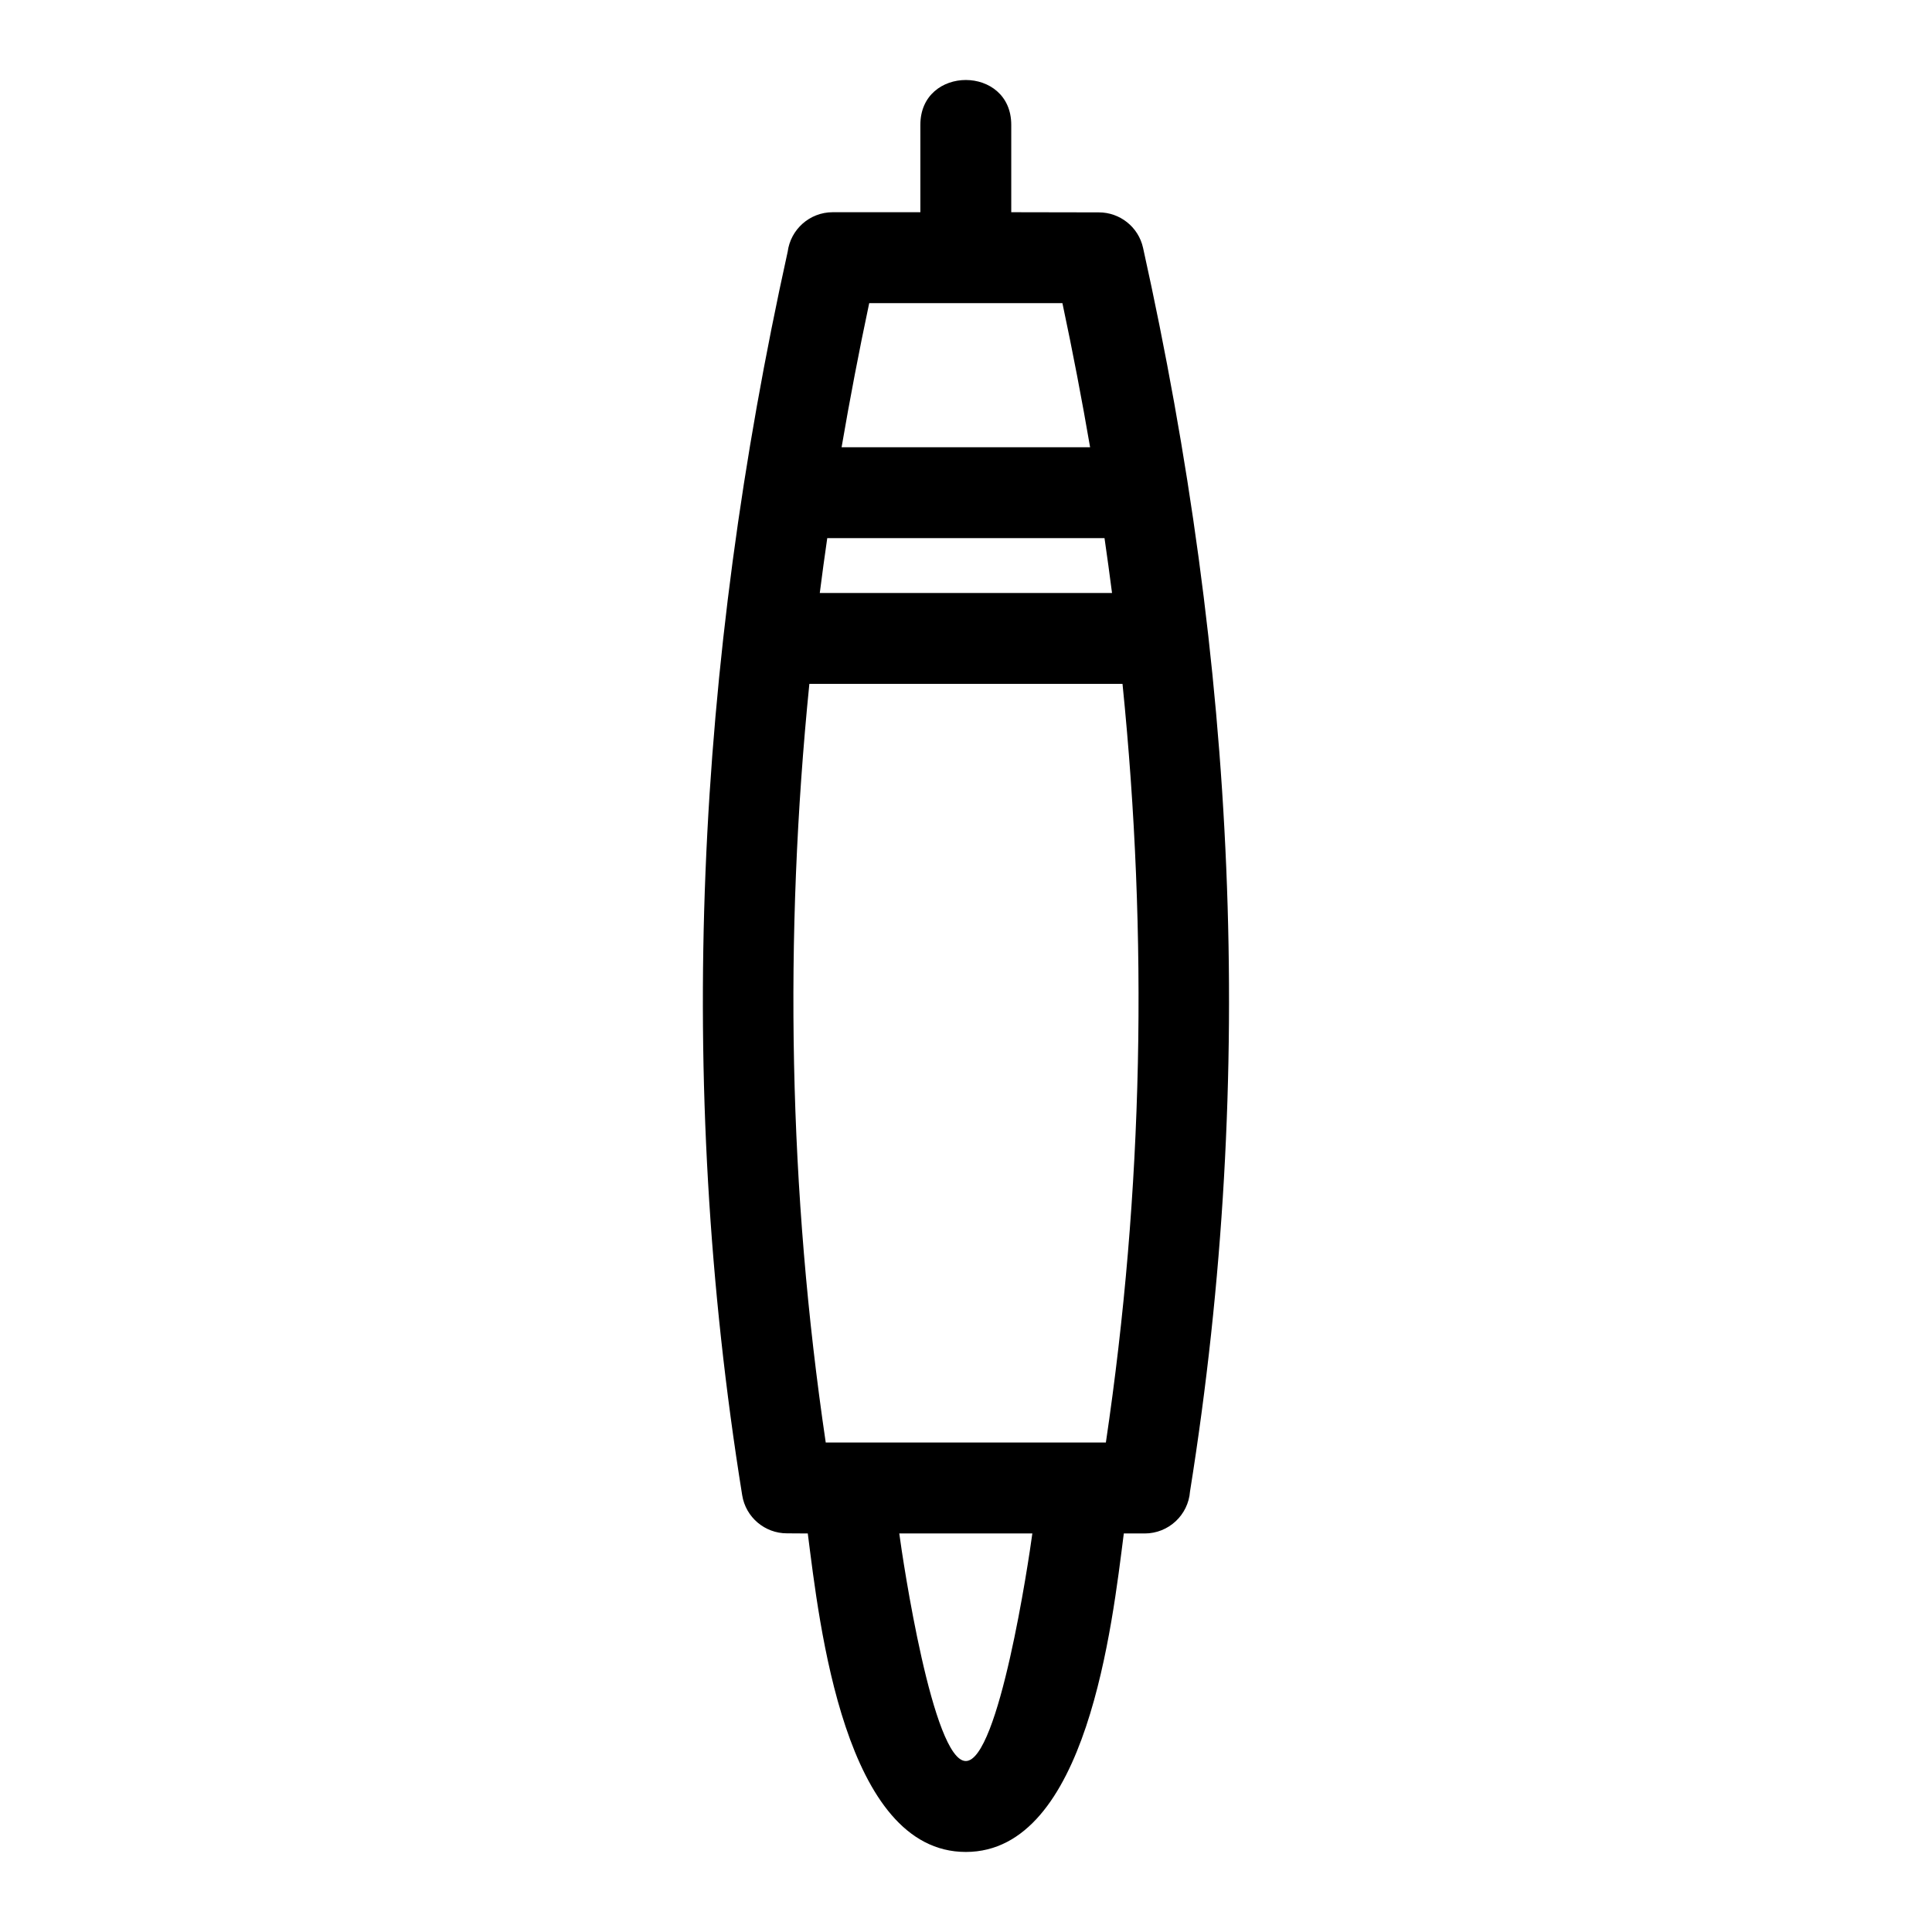 <?xml version="1.0" encoding="UTF-8"?>
<!-- Uploaded to: SVG Repo, www.svgrepo.com, Generator: SVG Repo Mixer Tools -->
<svg fill="#000000" width="800px" height="800px" version="1.1" viewBox="144 144 512 512" xmlns="http://www.w3.org/2000/svg">
 <path d="m425.55 224.33h-51.199c-2.703 12.738-5.141 25.469-7.32 38.191h65.855c-2.148-12.516-4.586-25.242-7.336-38.191zm-72.812-13.586c0.754-5.926 5.82-10.504 11.949-10.504h23.219v-23.16c0-15.84 24.086-15.84 24.086 0v23.16l23.219 0.043c5.512-0.008 10.48 3.809 11.715 9.414 24.391 109.93 30.242 218.2 12.438 329.57-0.469 6.219-5.672 11.117-12.008 11.117h-5.535c-3.07 24.004-9.695 84.402-41.875 84.402-32.18 0-38.805-60.398-41.875-84.402l-5.535-0.035c-5.801 0.008-10.918-4.215-11.852-10.129-17.832-110.75-12.086-220.18 12.051-329.48zm8.508 90.406h77.453c-0.617-4.812-1.285-9.656-1.992-14.539h-73.477c-0.703 4.844-1.363 9.688-1.98 14.539zm80.23 24.086h-82.988c-6.734 67.059-5.527 134.33 4.34 201.05h74.238c9.926-66.891 11.215-133.84 4.41-201.05zm-23.898 225.14h-35.262c0.957 7.246 8.906 60.316 17.633 60.316 8.723 0 16.672-53.066 17.633-60.316z"/>
</svg>
